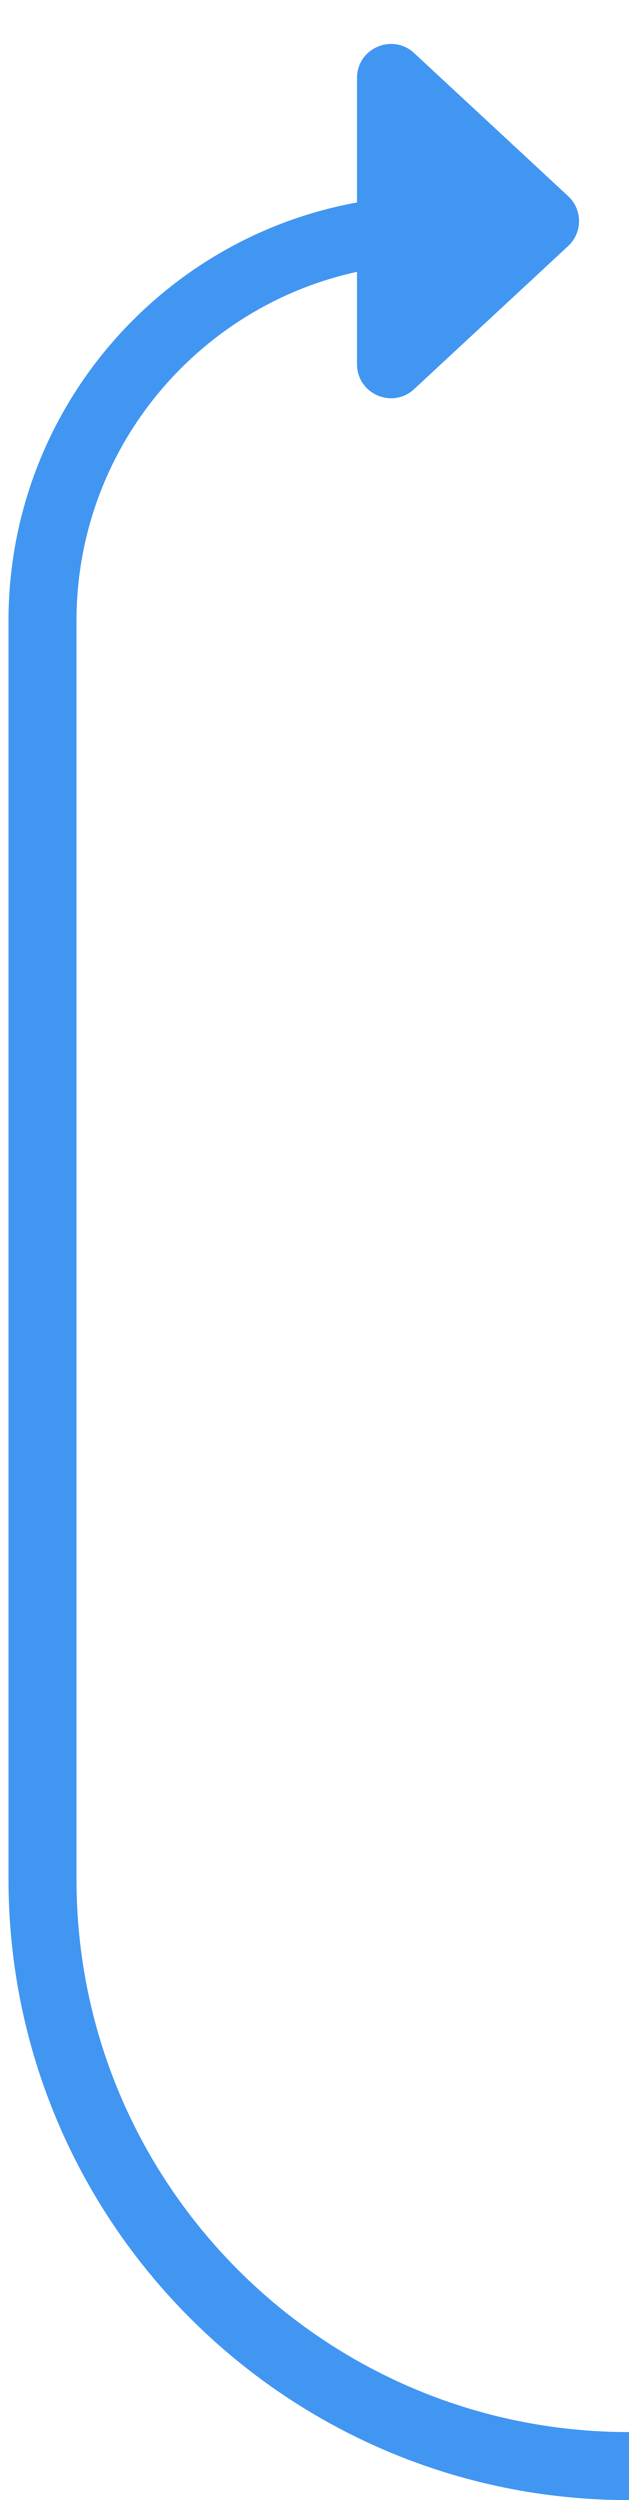 <svg width="37" height="147" viewBox="0 0 37 147" fill="none" xmlns="http://www.w3.org/2000/svg">
<path d="M25.5 13.5V13.5C12.797 13.5 2.5 23.797 2.5 36.5V110.5C2.5 129.554 17.946 145 37 145V145" stroke="#4196F2" stroke-width="4" stroke-linecap="round" stroke-linejoin="round"/>
<path d="M21 21.414V4.586C21 2.84 23.081 1.933 24.361 3.121L33.422 11.534C34.274 12.326 34.274 13.674 33.422 14.466L24.361 22.879C23.081 24.067 21 23.16 21 21.414Z" fill="#4196F2"/>
</svg>
